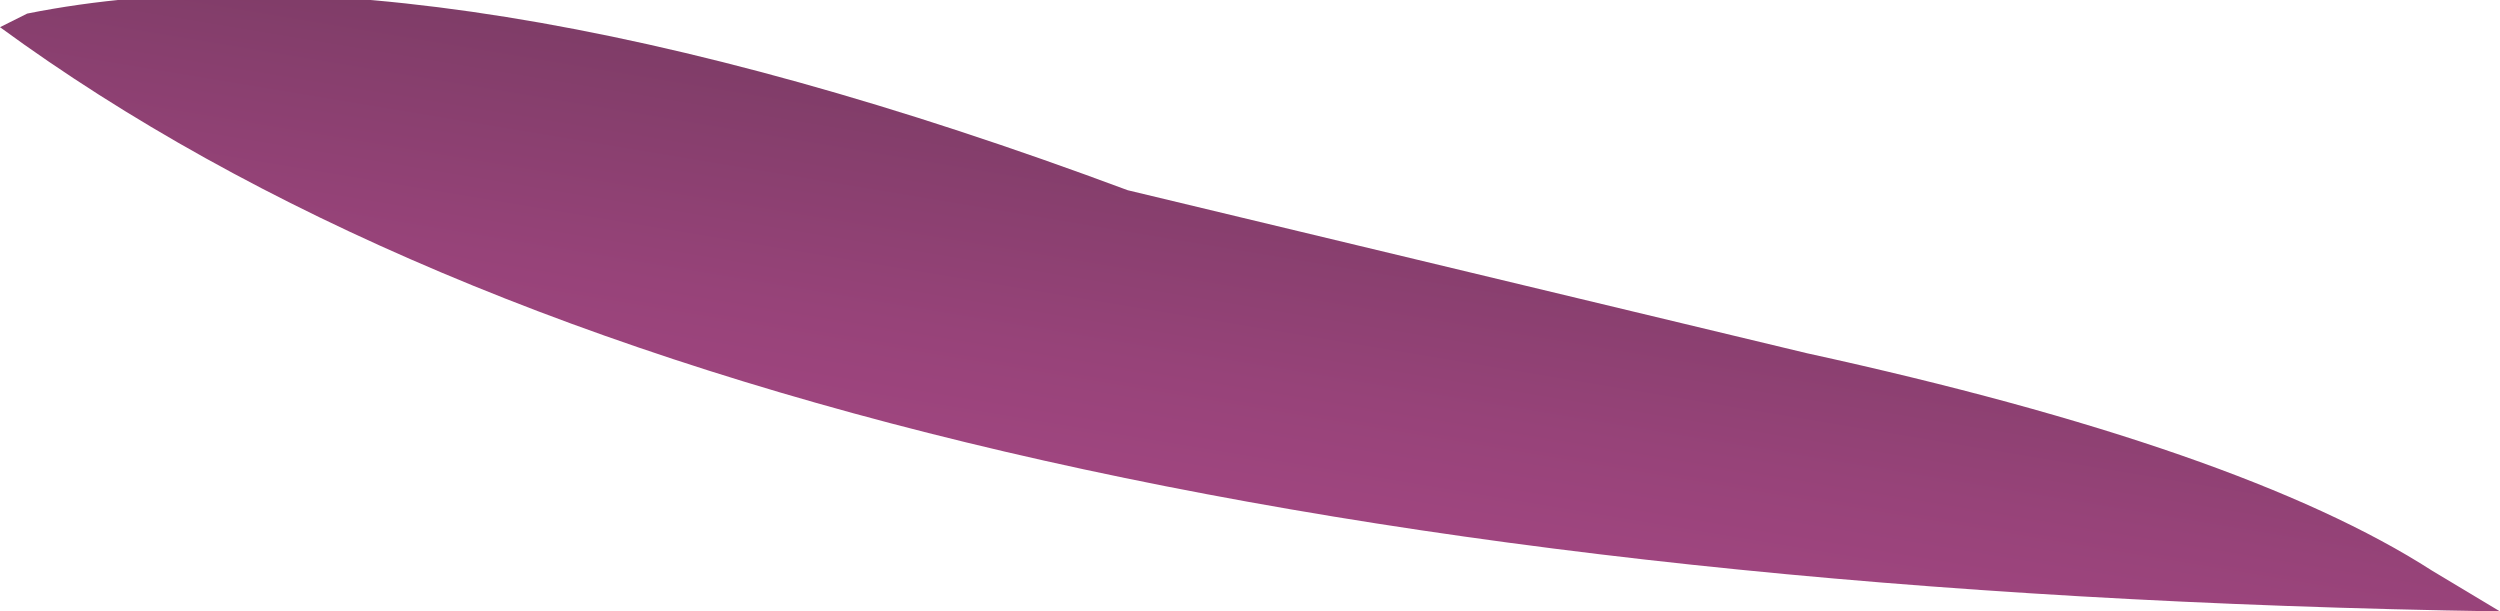 <?xml version="1.0" encoding="UTF-8" standalone="no"?>
<svg xmlns:xlink="http://www.w3.org/1999/xlink" height="2.25px" width="9.2px" xmlns="http://www.w3.org/2000/svg">
  <g transform="matrix(1.0, 0.0, 0.0, 1.0, 0.0, 0.0)">
    <path d="M0.1 0.05 Q1.6 -0.25 4.15 0.7 L6.65 1.3 Q8.25 1.65 8.95 2.1 L9.2 2.25 Q2.8 2.15 0.0 0.1 L0.1 0.05" fill="url(#gradient0)" fill-rule="evenodd" stroke="none"/>
  </g>
  <defs>
    <linearGradient gradientTransform="matrix(-5.0E-4, 0.003, -0.003, -5.0E-4, 4.7, 0.7)" gradientUnits="userSpaceOnUse" id="gradient0" spreadMethod="pad" x1="-819.2" x2="819.2">
      <stop offset="0.027" stop-color="#474343"/>
      <stop offset="0.055" stop-color="#332e31"/>
      <stop offset="0.373" stop-color="#72395e"/>
      <stop offset="0.643" stop-color="#974379"/>
      <stop offset="0.859" stop-color="#ac4989"/>
      <stop offset="0.988" stop-color="#be4e98"/>
    </linearGradient>
  </defs>
</svg>
